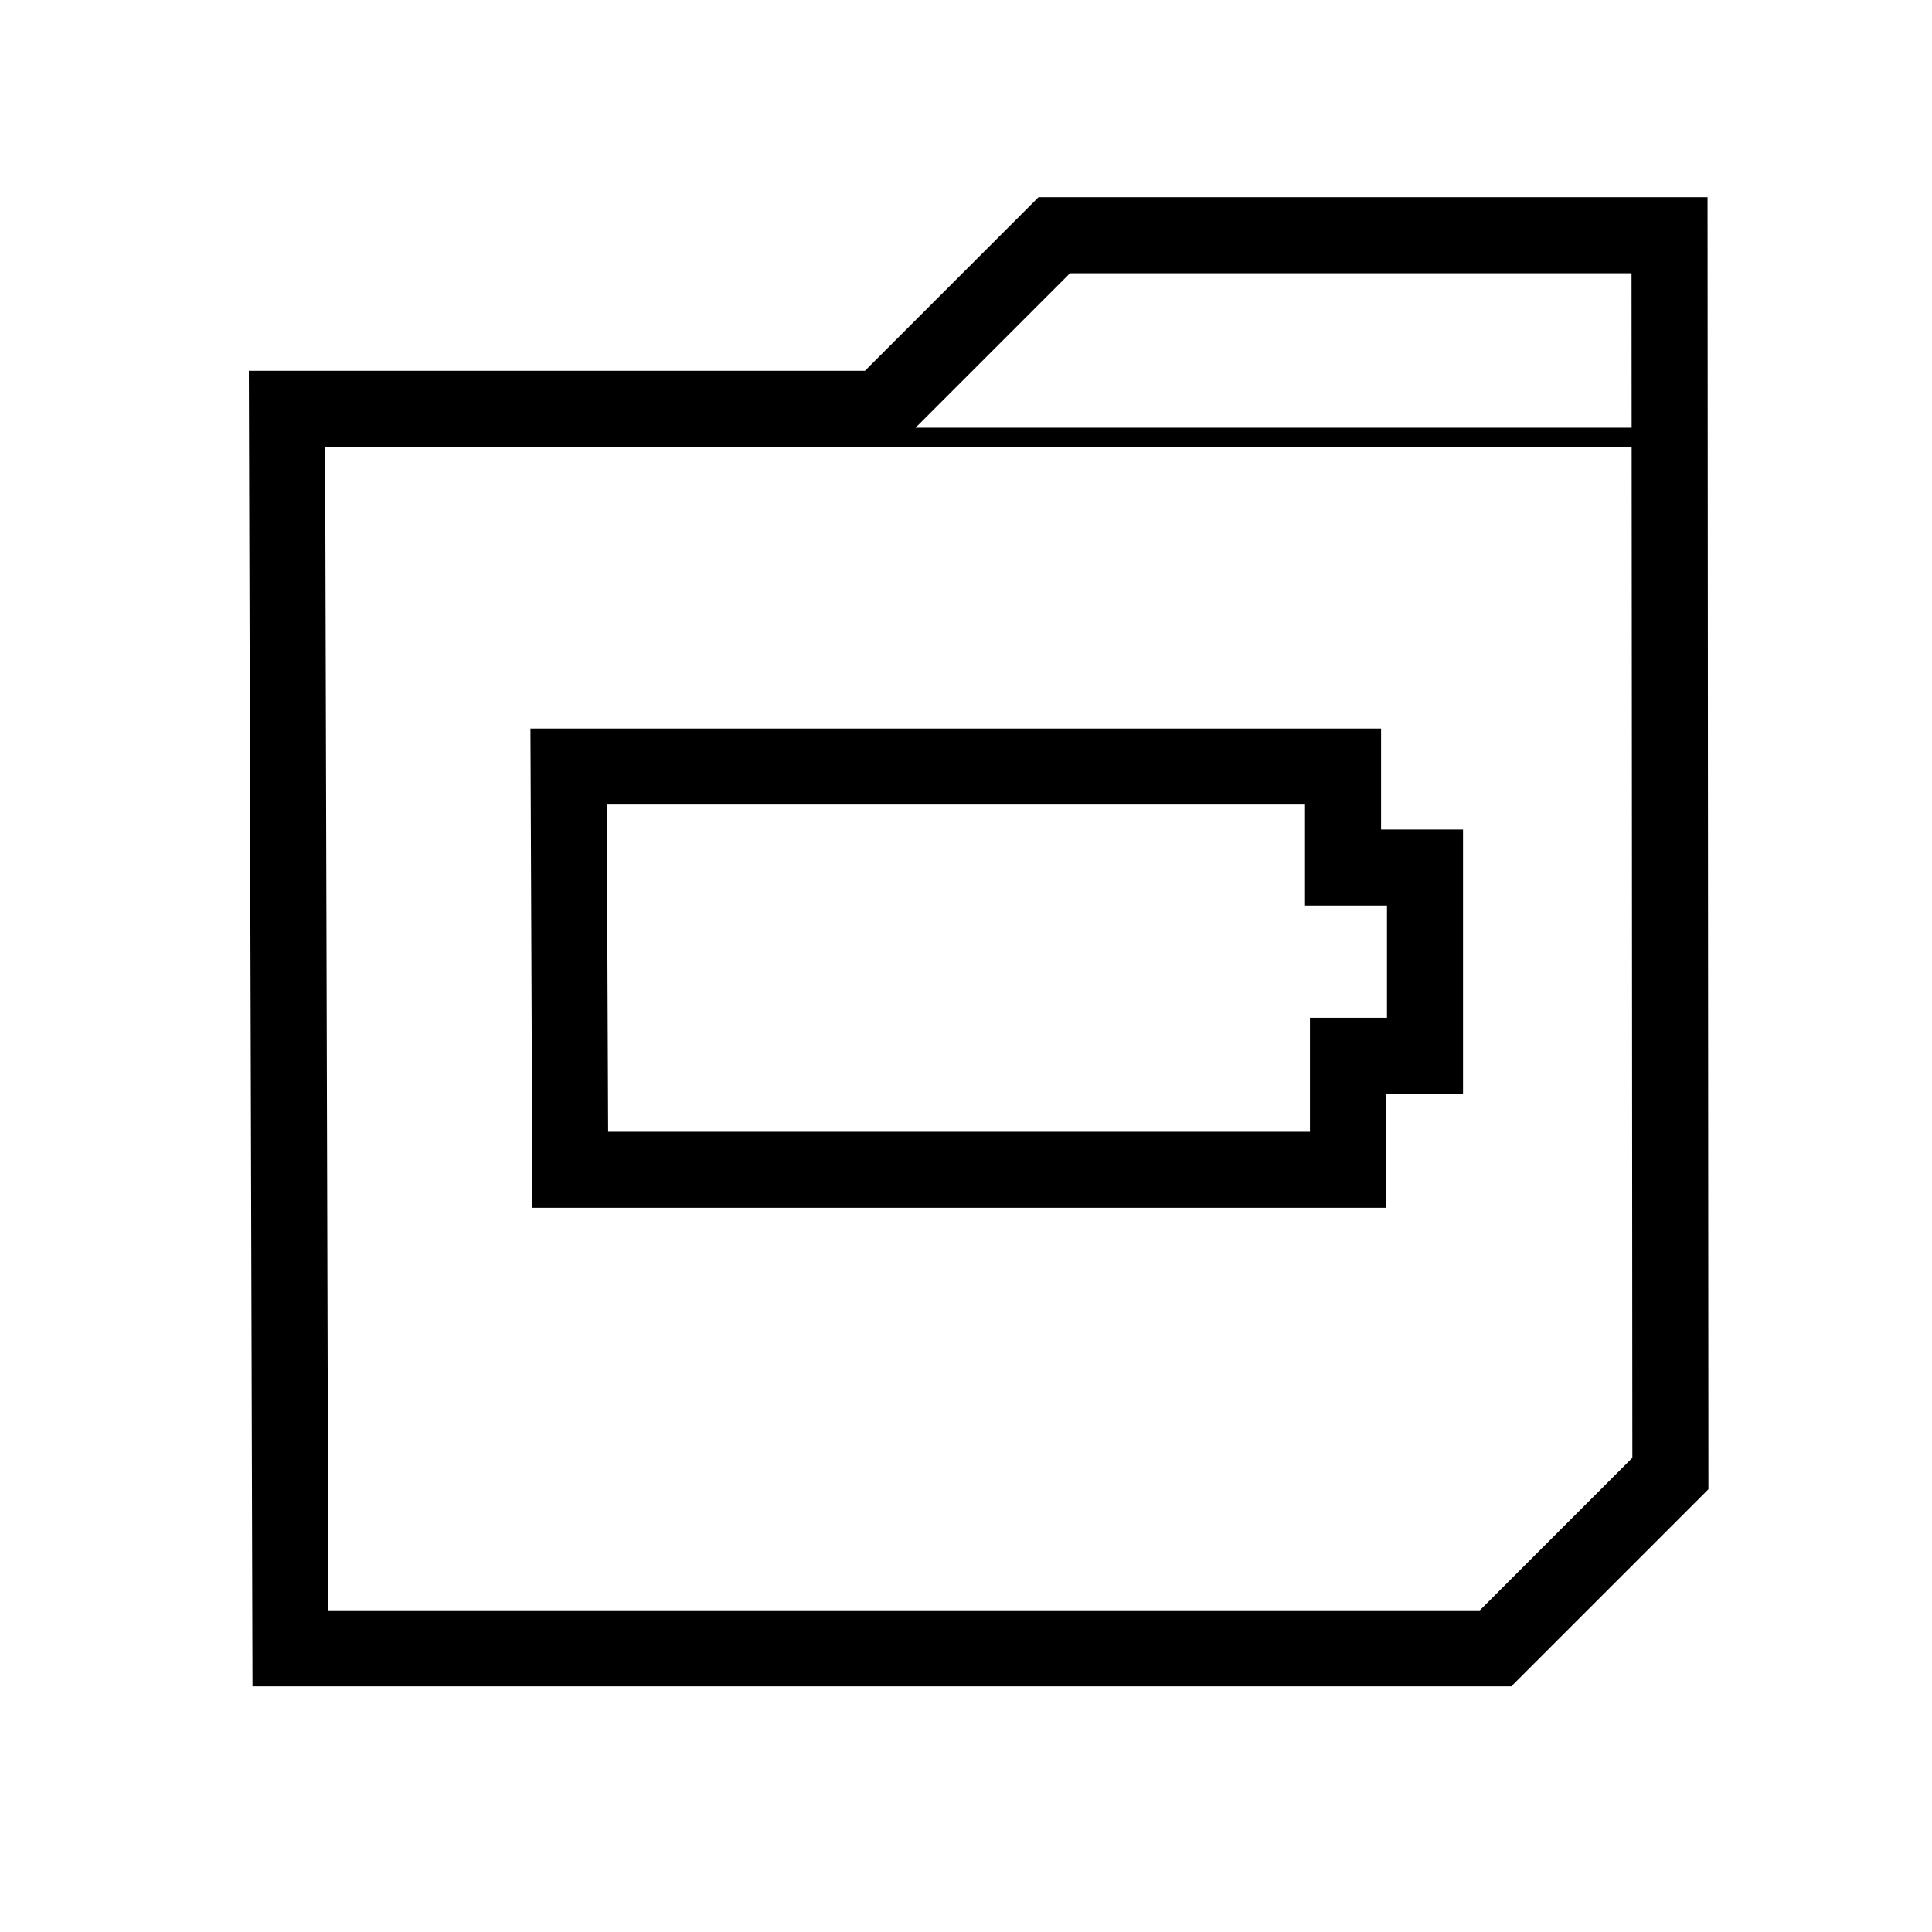 <?xml version="1.0" encoding="UTF-8"?>
<!-- Uploaded to: SVG Repo, www.svgrepo.com, Generator: SVG Repo Mixer Tools -->
<svg width="800px" height="800px" version="1.1" viewBox="144 144 512 512" xmlns="http://www.w3.org/2000/svg">
 <path d="m419.21 196.27-45.992 45.992h-163.27l0.965 348.64h333.6l52.238-52.242-0.234-342.39zm8.344 20.152h148.82l0.027 40.926h-189.77zm-45.961 45.965h194.81l0.188 267.94-40.422 40.426h-305.16l-0.848-308.34h151.4z"/>
 <path transform="matrix(5.038 0 0 5.038 148.09 148.09)" d="m29.186 60.72h40.909v-5.996h4.052v-9.902h-4.311v-5.31h-40.737z" fill="none" stroke="#000000" stroke-width="4"/>
</svg>